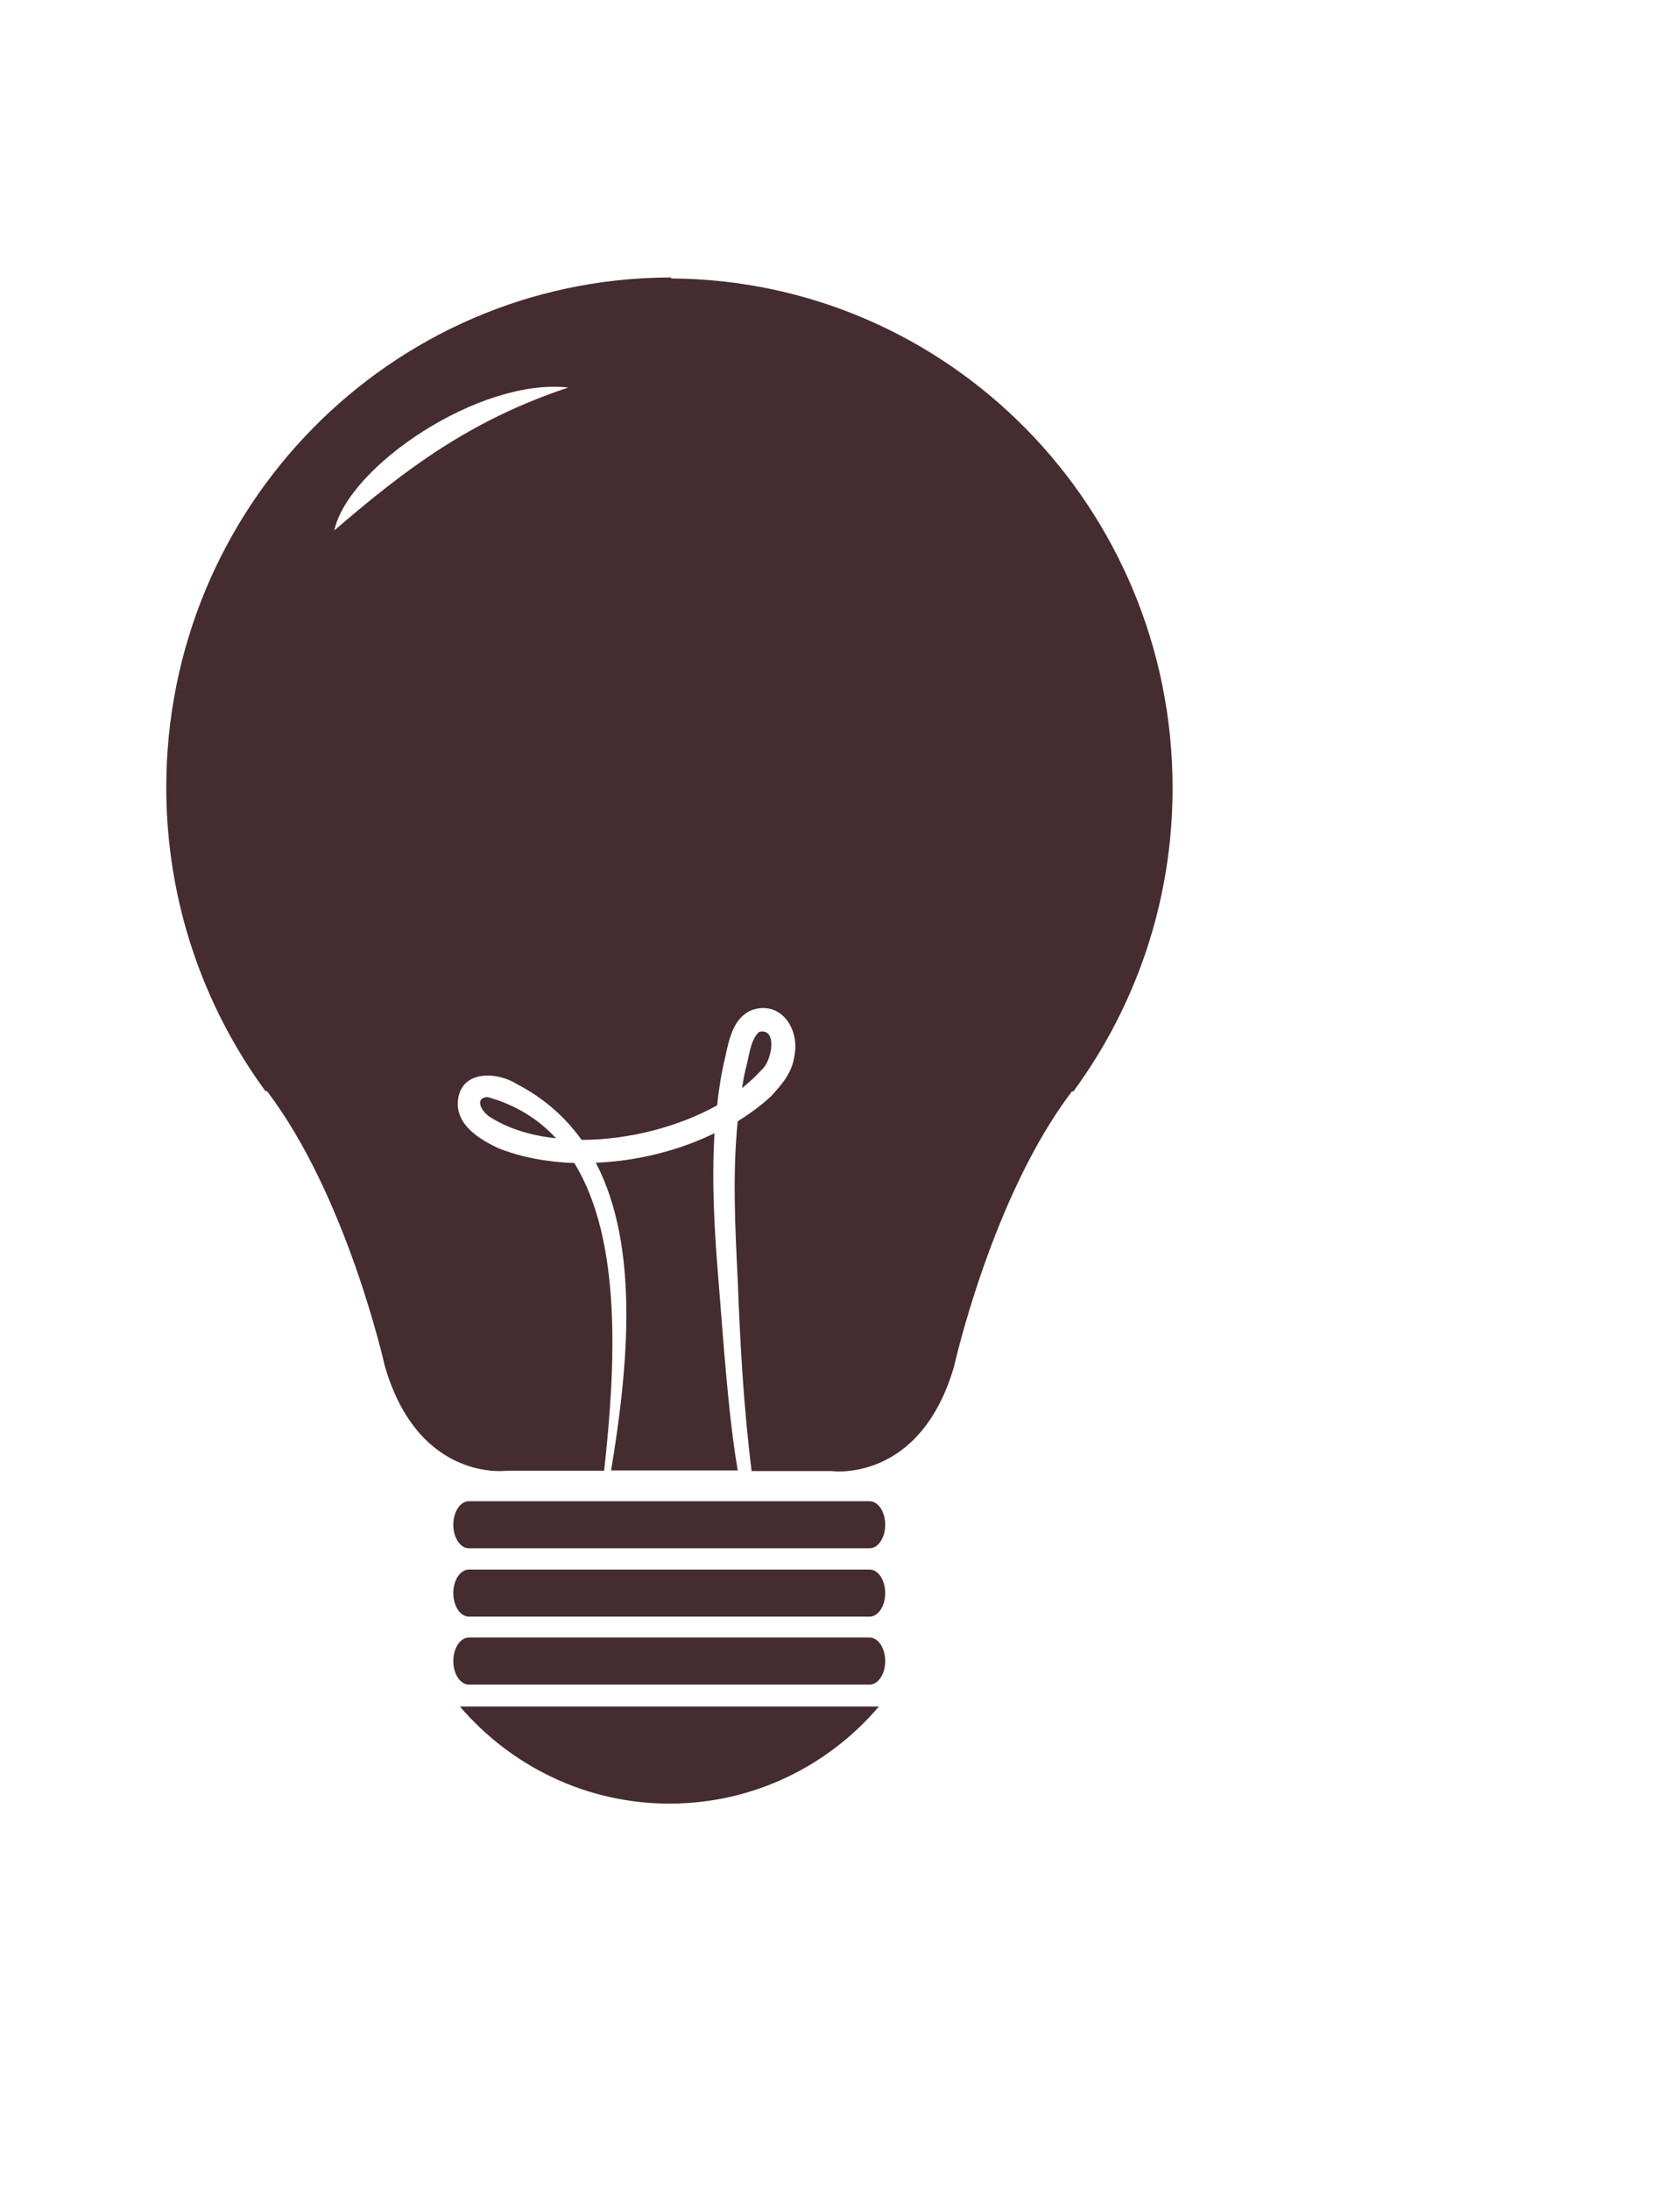 <svg width="33" height="43" viewBox="0 0 33 43" fill="none" xmlns="http://www.w3.org/2000/svg">
<g filter="url(#filter0_d_6632_33195)">
<path d="M3.871 23.725L1 17.37L1.983 10.456L6.515 5.175L13.149 3.209L19.784 5.175L24.316 10.456L25.299 17.37L22.427 23.725L21.216 26.811L20.194 29.214L19.25 30.626V33.511L17.994 35.412L15.474 36.577L13.149 37.209L10.363 36.493L7.843 34.982L7.211 33.498V30.672L5.981 26.831L3.871 23.712V23.725Z" fill="white"/>
</g>
<path d="M17.082 30.404H9.21C9.041 30.404 8.904 30.196 8.904 29.942C8.904 29.688 9.041 29.48 9.21 29.48H17.082C17.251 29.48 17.388 29.688 17.388 29.942C17.388 30.196 17.251 30.404 17.082 30.404Z" fill="#452C31"/>
<path d="M17.082 31.746H9.21C9.041 31.746 8.904 31.538 8.904 31.284C8.904 31.03 9.041 30.822 9.21 30.822H17.082C17.251 30.822 17.388 31.03 17.388 31.284C17.388 31.538 17.251 31.746 17.082 31.746Z" fill="#452C31"/>
<path d="M17.082 33.081H9.21C9.041 33.081 8.904 32.873 8.904 32.619C8.904 32.365 9.041 32.157 9.21 32.157H17.082C17.251 32.157 17.388 32.365 17.388 32.619C17.388 32.873 17.251 33.081 17.082 33.081Z" fill="#452C31"/>
<path d="M9.034 33.511C10.03 34.676 11.508 35.418 13.149 35.418C14.79 35.418 16.268 34.683 17.264 33.511H9.028H9.034Z" fill="#452C31"/>
<path d="M14.113 25.144C14.035 24.194 13.976 23.224 14.035 22.253C13.325 22.599 12.511 22.8 11.704 22.833C12.563 24.48 12.342 26.831 12.004 28.875H14.491C14.295 27.723 14.204 26.225 14.113 25.144Z" fill="#452C31"/>
<path d="M13.182 5.449H13.117C7.674 5.488 3.266 9.954 3.266 15.463C3.266 17.696 3.995 19.766 5.219 21.433L5.239 21.42C6.815 23.484 7.557 26.818 7.557 26.818C8.221 29.122 9.959 28.881 9.959 28.881H11.867C12.095 26.818 12.219 24.363 11.281 22.839C10.754 22.82 10.246 22.729 9.784 22.546C9.419 22.371 8.944 22.091 8.996 21.602C9.067 20.997 9.784 21.049 10.155 21.29C10.695 21.57 11.105 21.941 11.424 22.384C12.342 22.384 13.325 22.13 14.087 21.706C14.113 21.446 14.152 21.192 14.204 20.938C14.302 20.561 14.335 20.04 14.745 19.844C15.324 19.623 15.715 20.196 15.604 20.736C15.559 21.068 15.357 21.296 15.149 21.524C14.953 21.706 14.732 21.869 14.491 22.019C14.387 23.041 14.439 24.09 14.491 25.131C14.537 26.381 14.608 27.644 14.764 28.888H16.34C16.34 28.888 18.078 29.129 18.743 26.824C18.743 26.824 19.485 23.491 21.06 21.427L21.08 21.439C22.304 19.773 23.033 17.709 23.033 15.476C23.033 9.967 18.632 5.501 13.182 5.468V5.449Z" fill="#452C31"/>
<path d="M9.575 21.902C9.939 22.15 10.408 22.3 10.922 22.352C10.578 21.981 10.141 21.701 9.581 21.544C9.334 21.551 9.432 21.785 9.581 21.902H9.575Z" fill="#452C31"/>
<path d="M14.914 20.261C14.732 20.418 14.712 20.782 14.64 21.017C14.614 21.134 14.595 21.244 14.575 21.368C14.718 21.251 14.849 21.134 14.966 21.003C15.155 20.847 15.285 20.19 14.92 20.261H14.914Z" fill="#452C31"/>
<path d="M6.567 10.416C6.84 9.159 9.419 7.414 11.164 7.61C9.243 8.248 7.973 9.205 6.567 10.416Z" fill="white"/>
<defs>
<filter id="filter0_d_6632_33195" x="0" y="0.209" width="32.299" height="42" filterUnits="userSpaceOnUse" color-interpolation-filters="sRGB">
<feFlood flood-opacity="0" result="BackgroundImageFix"/>
<feColorMatrix in="SourceAlpha" type="matrix" values="0 0 0 0 0 0 0 0 0 0 0 0 0 0 0 0 0 0 127 0" result="hardAlpha"/>
<feOffset dx="3" dy="1"/>
<feGaussianBlur stdDeviation="2"/>
<feColorMatrix type="matrix" values="0 0 0 0 0 0 0 0 0 0 0 0 0 0 0 0 0 0 0.2 0"/>
<feBlend mode="normal" in2="BackgroundImageFix" result="effect1_dropShadow_6632_33195"/>
<feBlend mode="normal" in="SourceGraphic" in2="effect1_dropShadow_6632_33195" result="shape"/>
</filter>
</defs>
</svg>

